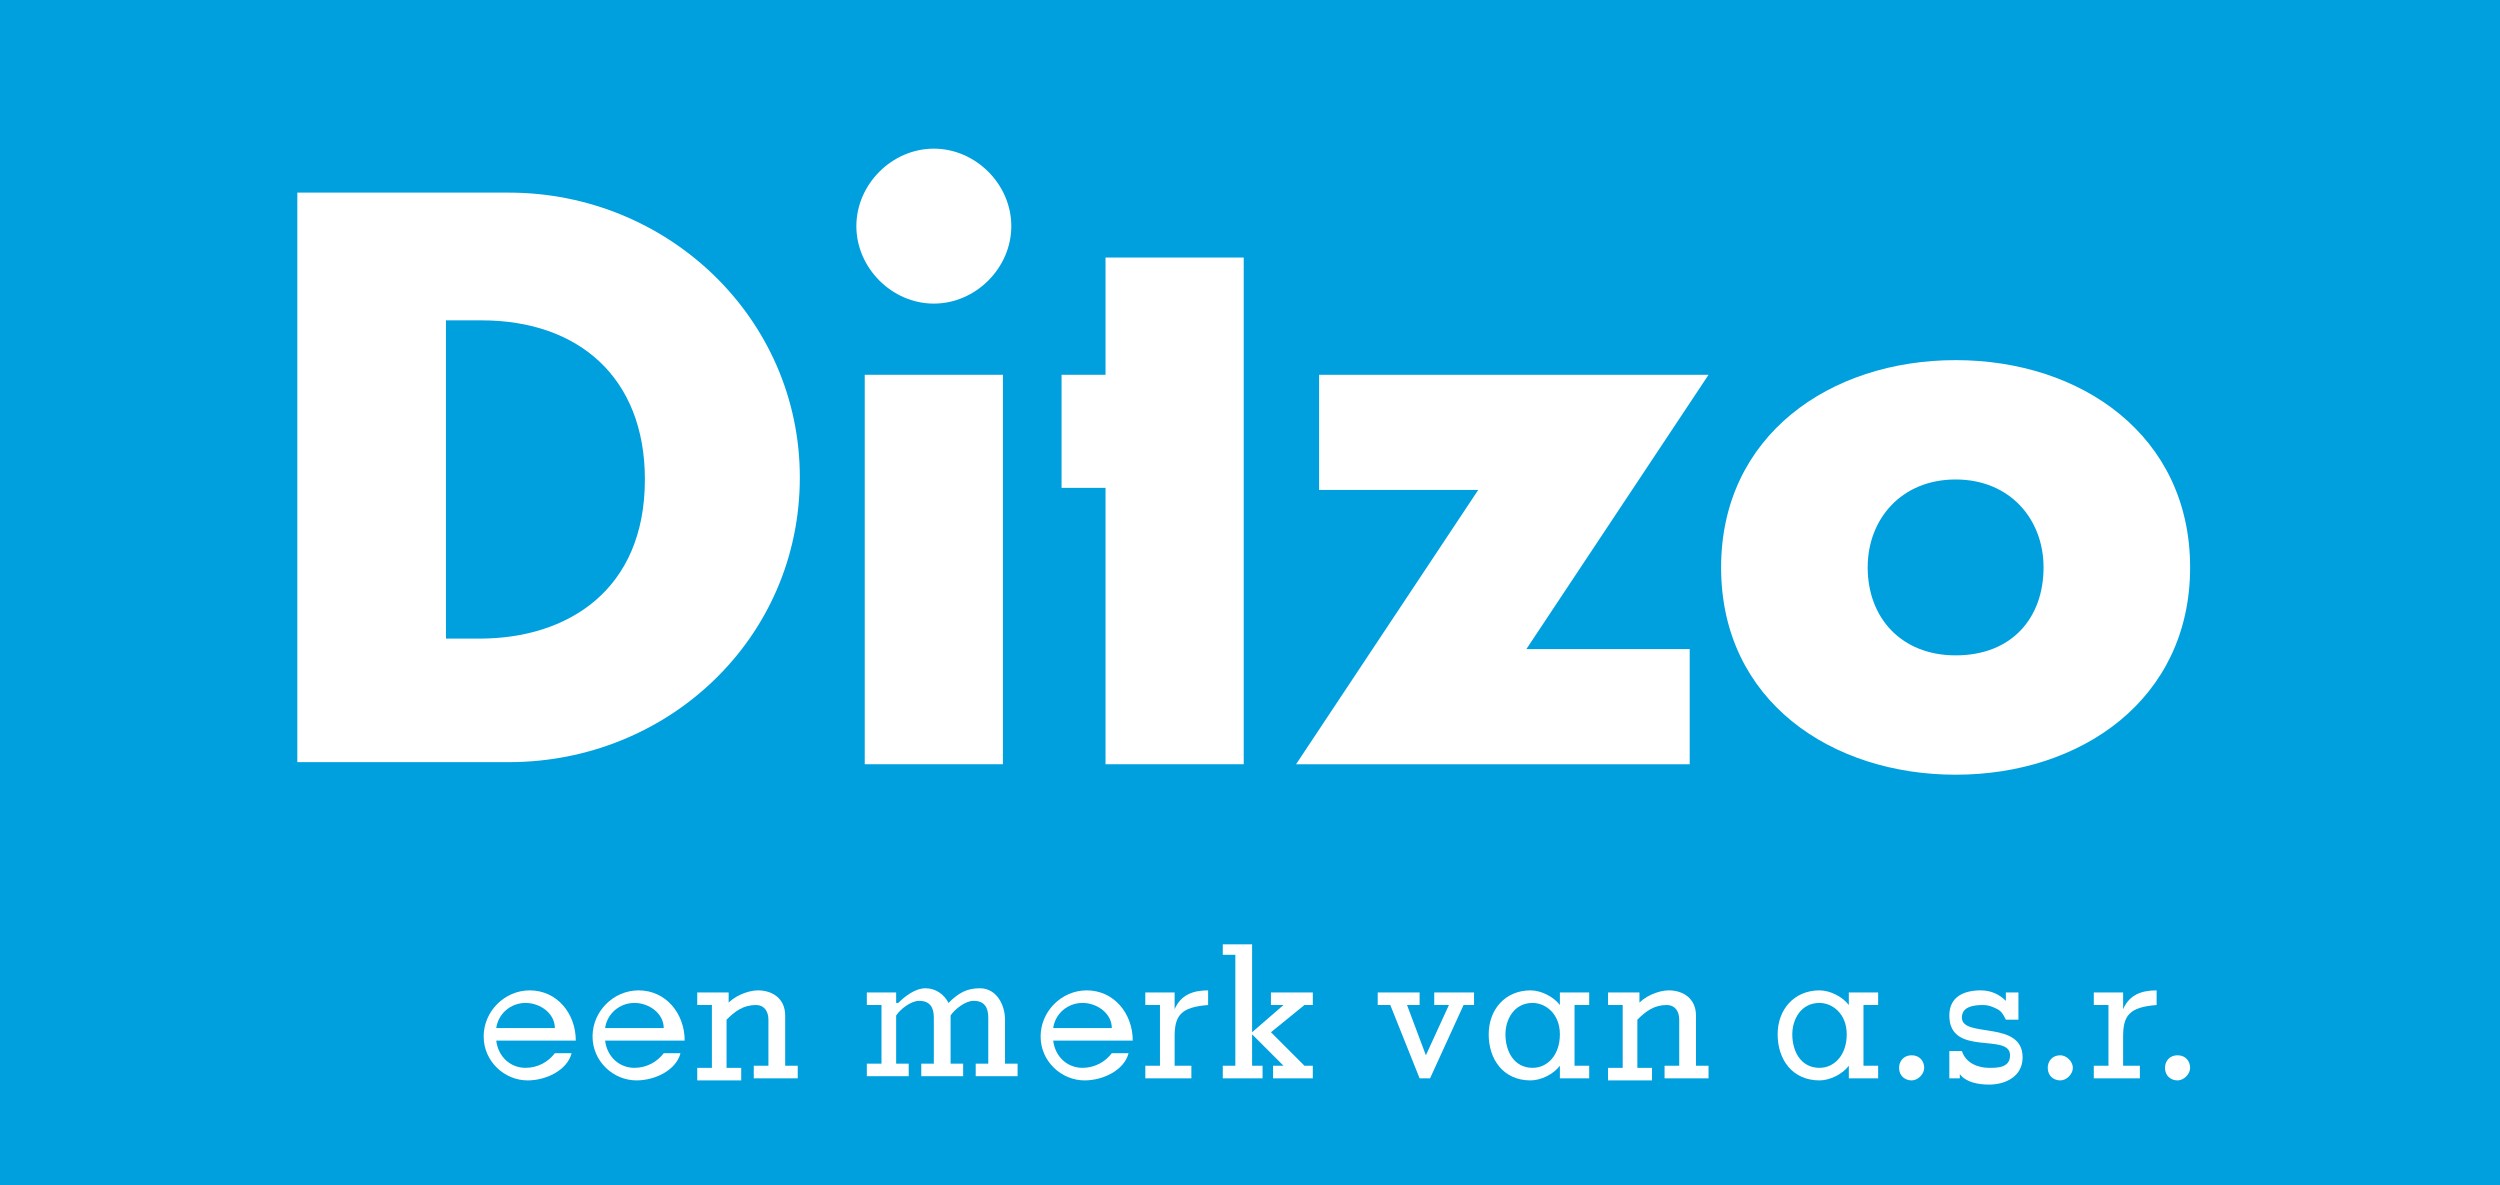 <?xml version="1.0" encoding="utf-8"?>
<!-- Generator: Adobe Illustrator 24.1.2, SVG Export Plug-In . SVG Version: 6.00 Build 0)  -->
<svg version="1.1" id="Laag_1" xmlns="http://www.w3.org/2000/svg" xmlns:xlink="http://www.w3.org/1999/xlink" x="0px" y="0px"
	 viewBox="0 0 119.4 56.6" style="enable-background:new 0 0 119.4 56.6;" xml:space="preserve">
<rect x="0" y="0" width="119.4" height="56.6" fill="#333333" stroke="none"/>
<style type="text/css">
	.st0{clip-path:url(#SVGID_2_);fill:#FFFFFF;}
</style>
<g>
	<defs>
		<rect id="SVGID_1_" width="119.4" height="56.6"/>
	</defs>
	<use xlink:href="#SVGID_1_"  style="overflow:visible;fill:#00A0DF;"/>
	<clipPath id="SVGID_2_">
		<use xlink:href="#SVGID_1_"  style="overflow:visible;"/>
	</clipPath>
	<path class="st0" d="M14.2,9.2h10.1c7.6,0,13.9,6,13.9,13.6c0,7.7-6.3,13.6-13.9,13.6H14.2V9.2z M21.3,30.5h1.6
		c4.2,0,7.9-2.3,7.9-7.6c0-4.9-3.2-7.6-7.8-7.6h-1.7V30.5z"/>
	<rect x="41.3" y="17.9" class="st0" width="6.6" height="18.6"/>
	<polygon class="st0" points="59.4,36.5 52.8,36.5 52.8,23.3 50.7,23.3 50.7,17.9 52.8,17.9 52.8,12.3 59.4,12.3 59.4,17.9 
		59.4,23.3 	"/>
	<polygon class="st0" points="80.7,31 80.7,36.5 61.9,36.5 70.6,23.4 63,23.4 63,17.9 81.6,17.9 72.9,31 	"/>
	<path class="st0" d="M104.6,27.1c0,6.3-5.2,9.9-11.2,9.9c-5.9,0-11.2-3.5-11.2-9.9c0-6.3,5.2-9.9,11.2-9.9
		C99.4,17.2,104.6,20.8,104.6,27.1 M89.2,27.1c0,2.4,1.6,4.2,4.2,4.2c2.7,0,4.2-1.8,4.2-4.2c0-2.3-1.6-4.2-4.2-4.2
		C90.8,22.9,89.2,24.8,89.2,27.1"/>
	<path class="st0" d="M48.3,10.8c0,2-1.7,3.7-3.7,3.7c-2,0-3.7-1.7-3.7-3.7c0-2,1.7-3.7,3.7-3.7C46.6,7.1,48.3,8.8,48.3,10.8"/>
	<path class="st0" d="M23.7,49.7c0.1,0.8,0.7,1.3,1.4,1.3c0.6,0,1.1-0.3,1.4-0.7h0.8c-0.2,0.8-1.2,1.3-2.1,1.3
		c-1.1,0-2.1-0.9-2.1-2.1s1-2.2,2.2-2.2c1.3,0,2.2,1.1,2.2,2.4H23.7z M26.5,49.1c0-0.7-0.7-1.2-1.4-1.2c-0.7,0-1.3,0.5-1.4,1.2H26.5
		z"/>
	<path class="st0" d="M28.9,49.7c0.1,0.8,0.7,1.3,1.4,1.3c0.6,0,1.1-0.3,1.4-0.7h0.8c-0.2,0.8-1.2,1.3-2.1,1.3
		c-1.1,0-2.1-0.9-2.1-2.1s1-2.2,2.2-2.2c1.3,0,2.2,1.1,2.2,2.4H28.9z M31.7,49.1c0-0.7-0.7-1.2-1.4-1.2c-0.7,0-1.3,0.5-1.4,1.2H31.7
		z"/>
	<path class="st0" d="M34.7,48c0.3-0.4,1-0.7,1.5-0.7c0.7,0,1.3,0.4,1.3,1.2v2.4h0.6v0.6H36v-0.6h0.7v-2.2c0-0.4-0.2-0.7-0.6-0.7
		c-0.6,0-1,0.3-1.4,0.7v2.3h0.7v0.6h-2.1v-0.6H34V48h-0.7v-0.6h1.5V48z"/>
	<path class="st0" d="M42.9,47.9c0.3-0.3,0.8-0.7,1.3-0.7c0.5,0,0.9,0.3,1.1,0.7c0.5-0.5,0.9-0.7,1.5-0.7c0.8,0,1.2,0.8,1.2,1.5v2.1
		h0.6v0.6h-2v-0.6h0.6v-2.2c0-0.5-0.2-0.8-0.7-0.8c-0.4,0-0.9,0.4-1.1,0.7v2.3H46v0.6h-2v-0.6h0.6v-2.2c0-0.5-0.2-0.8-0.7-0.8
		c-0.4,0-0.9,0.4-1.1,0.7v2.3h0.6v0.6h-2v-0.6h0.7V48h-0.7v-0.6h1.4V47.9z"/>
	<path class="st0" d="M50.3,49.7c0.1,0.8,0.7,1.3,1.4,1.3c0.6,0,1.1-0.3,1.4-0.7h0.8c-0.2,0.8-1.2,1.3-2.1,1.3
		c-1.1,0-2.1-0.9-2.1-2.1s1-2.2,2.2-2.2c1.3,0,2.2,1.1,2.2,2.4H50.3z M53.1,49.1c0-0.7-0.7-1.2-1.4-1.2c-0.7,0-1.3,0.5-1.4,1.2H53.1
		z"/>
	<path class="st0" d="M56.1,48.2L56.1,48.2c0.3-0.7,0.9-0.9,1.6-0.9V48c-1.3,0.1-1.6,0.5-1.6,1.5v1.4h0.8v0.6h-2.2v-0.6h0.7V48h-0.7
		v-0.6h1.4V48.2z"/>
	<polygon class="st0" points="58.4,51.5 58.4,50.9 59,50.9 59,45.6 58.4,45.6 58.4,45.1 59.8,45.1 59.8,49.3 61.3,48 60.7,48 
		60.7,47.4 62.7,47.4 62.7,48 62.3,48 60.7,49.3 62.3,50.9 62.7,50.9 62.7,51.5 60.8,51.5 60.8,50.9 61.3,50.9 59.8,49.4 59.8,50.9 
		60.3,50.9 60.3,51.5 	"/>
	<polygon class="st0" points="67.8,47.4 67.8,48 67.2,48 68.1,50.4 68.1,50.4 69.2,48 68.5,48 68.5,47.4 70.4,47.4 70.4,48 69.9,48 
		68.3,51.5 67.8,51.5 66.4,48 65.8,48 65.8,47.4 	"/>
	<path class="st0" d="M75.2,50.9h0.7v0.6h-1.4v-0.6h0c-0.3,0.4-0.9,0.7-1.4,0.7c-1.3,0-2-1-2-2.2c0-1.2,0.8-2.1,2-2.1
		c0.5,0,1.1,0.3,1.4,0.7h0v-0.6h1.4V48h-0.7V50.9z M73.2,51c0.7,0,1.3-0.6,1.3-1.6c0-1-0.7-1.5-1.3-1.5c-0.9,0-1.3,0.8-1.3,1.5
		C71.9,50.2,72.3,51,73.2,51"/>
	<path class="st0" d="M78.2,48c0.3-0.4,1-0.7,1.5-0.7c0.7,0,1.3,0.4,1.3,1.2v2.4h0.6v0.6h-2.1v-0.6h0.7v-2.2c0-0.4-0.2-0.7-0.6-0.7
		c-0.6,0-1,0.3-1.4,0.7v2.3h0.7v0.6h-2.1v-0.6h0.7V48h-0.7v-0.6h1.5V48z"/>
	<path class="st0" d="M89,50.9h0.7v0.6h-1.4v-0.6h0c-0.3,0.4-0.9,0.7-1.4,0.7c-1.3,0-2-1-2-2.2c0-1.2,0.8-2.1,2-2.1
		c0.5,0,1.1,0.3,1.4,0.7h0v-0.6h1.4V48H89V50.9z M86.9,51c0.7,0,1.3-0.6,1.3-1.6c0-1-0.7-1.5-1.3-1.5c-0.9,0-1.3,0.8-1.3,1.5
		C85.6,50.2,86,51,86.9,51"/>
	<path class="st0" d="M91.9,51c0,0.3-0.3,0.6-0.6,0.6s-0.6-0.2-0.6-0.6c0-0.3,0.2-0.6,0.6-0.6S91.9,50.7,91.9,51"/>
	<path class="st0" d="M93.7,51.5h-0.6v-1.3h0.6c0.2,0.6,0.8,0.8,1.3,0.8c0.4,0,1,0,1-0.6c0-1.1-2.9,0.1-2.9-1.9
		c0-0.9,0.7-1.2,1.5-1.2c0.5,0,0.9,0.2,1.2,0.5v-0.4h0.6v1.3h-0.6c-0.1-0.2-0.2-0.4-0.4-0.5c-0.2-0.1-0.4-0.2-0.7-0.2
		c-0.5,0-1,0.1-1,0.6c0,1,2.9,0.1,2.9,1.9c0,0.9-0.8,1.3-1.6,1.3c-0.5,0-1.1-0.1-1.4-0.5V51.5z"/>
	<path class="st0" d="M99,51c0,0.3-0.3,0.6-0.6,0.6c-0.3,0-0.6-0.2-0.6-0.6c0-0.3,0.2-0.6,0.6-0.6C98.7,50.4,99,50.7,99,51"/>
	<path class="st0" d="M101.4,48.2L101.4,48.2c0.3-0.7,0.9-0.9,1.6-0.9V48c-1.3,0.1-1.6,0.5-1.6,1.5v1.4h0.8v0.6H100v-0.6h0.7V48H100
		v-0.6h1.4V48.2z"/>
	<path class="st0" d="M104.6,51c0,0.3-0.3,0.6-0.6,0.6c-0.3,0-0.6-0.2-0.6-0.6c0-0.3,0.2-0.6,0.6-0.6
		C104.4,50.4,104.6,50.7,104.6,51"/>
</g>
</svg>
